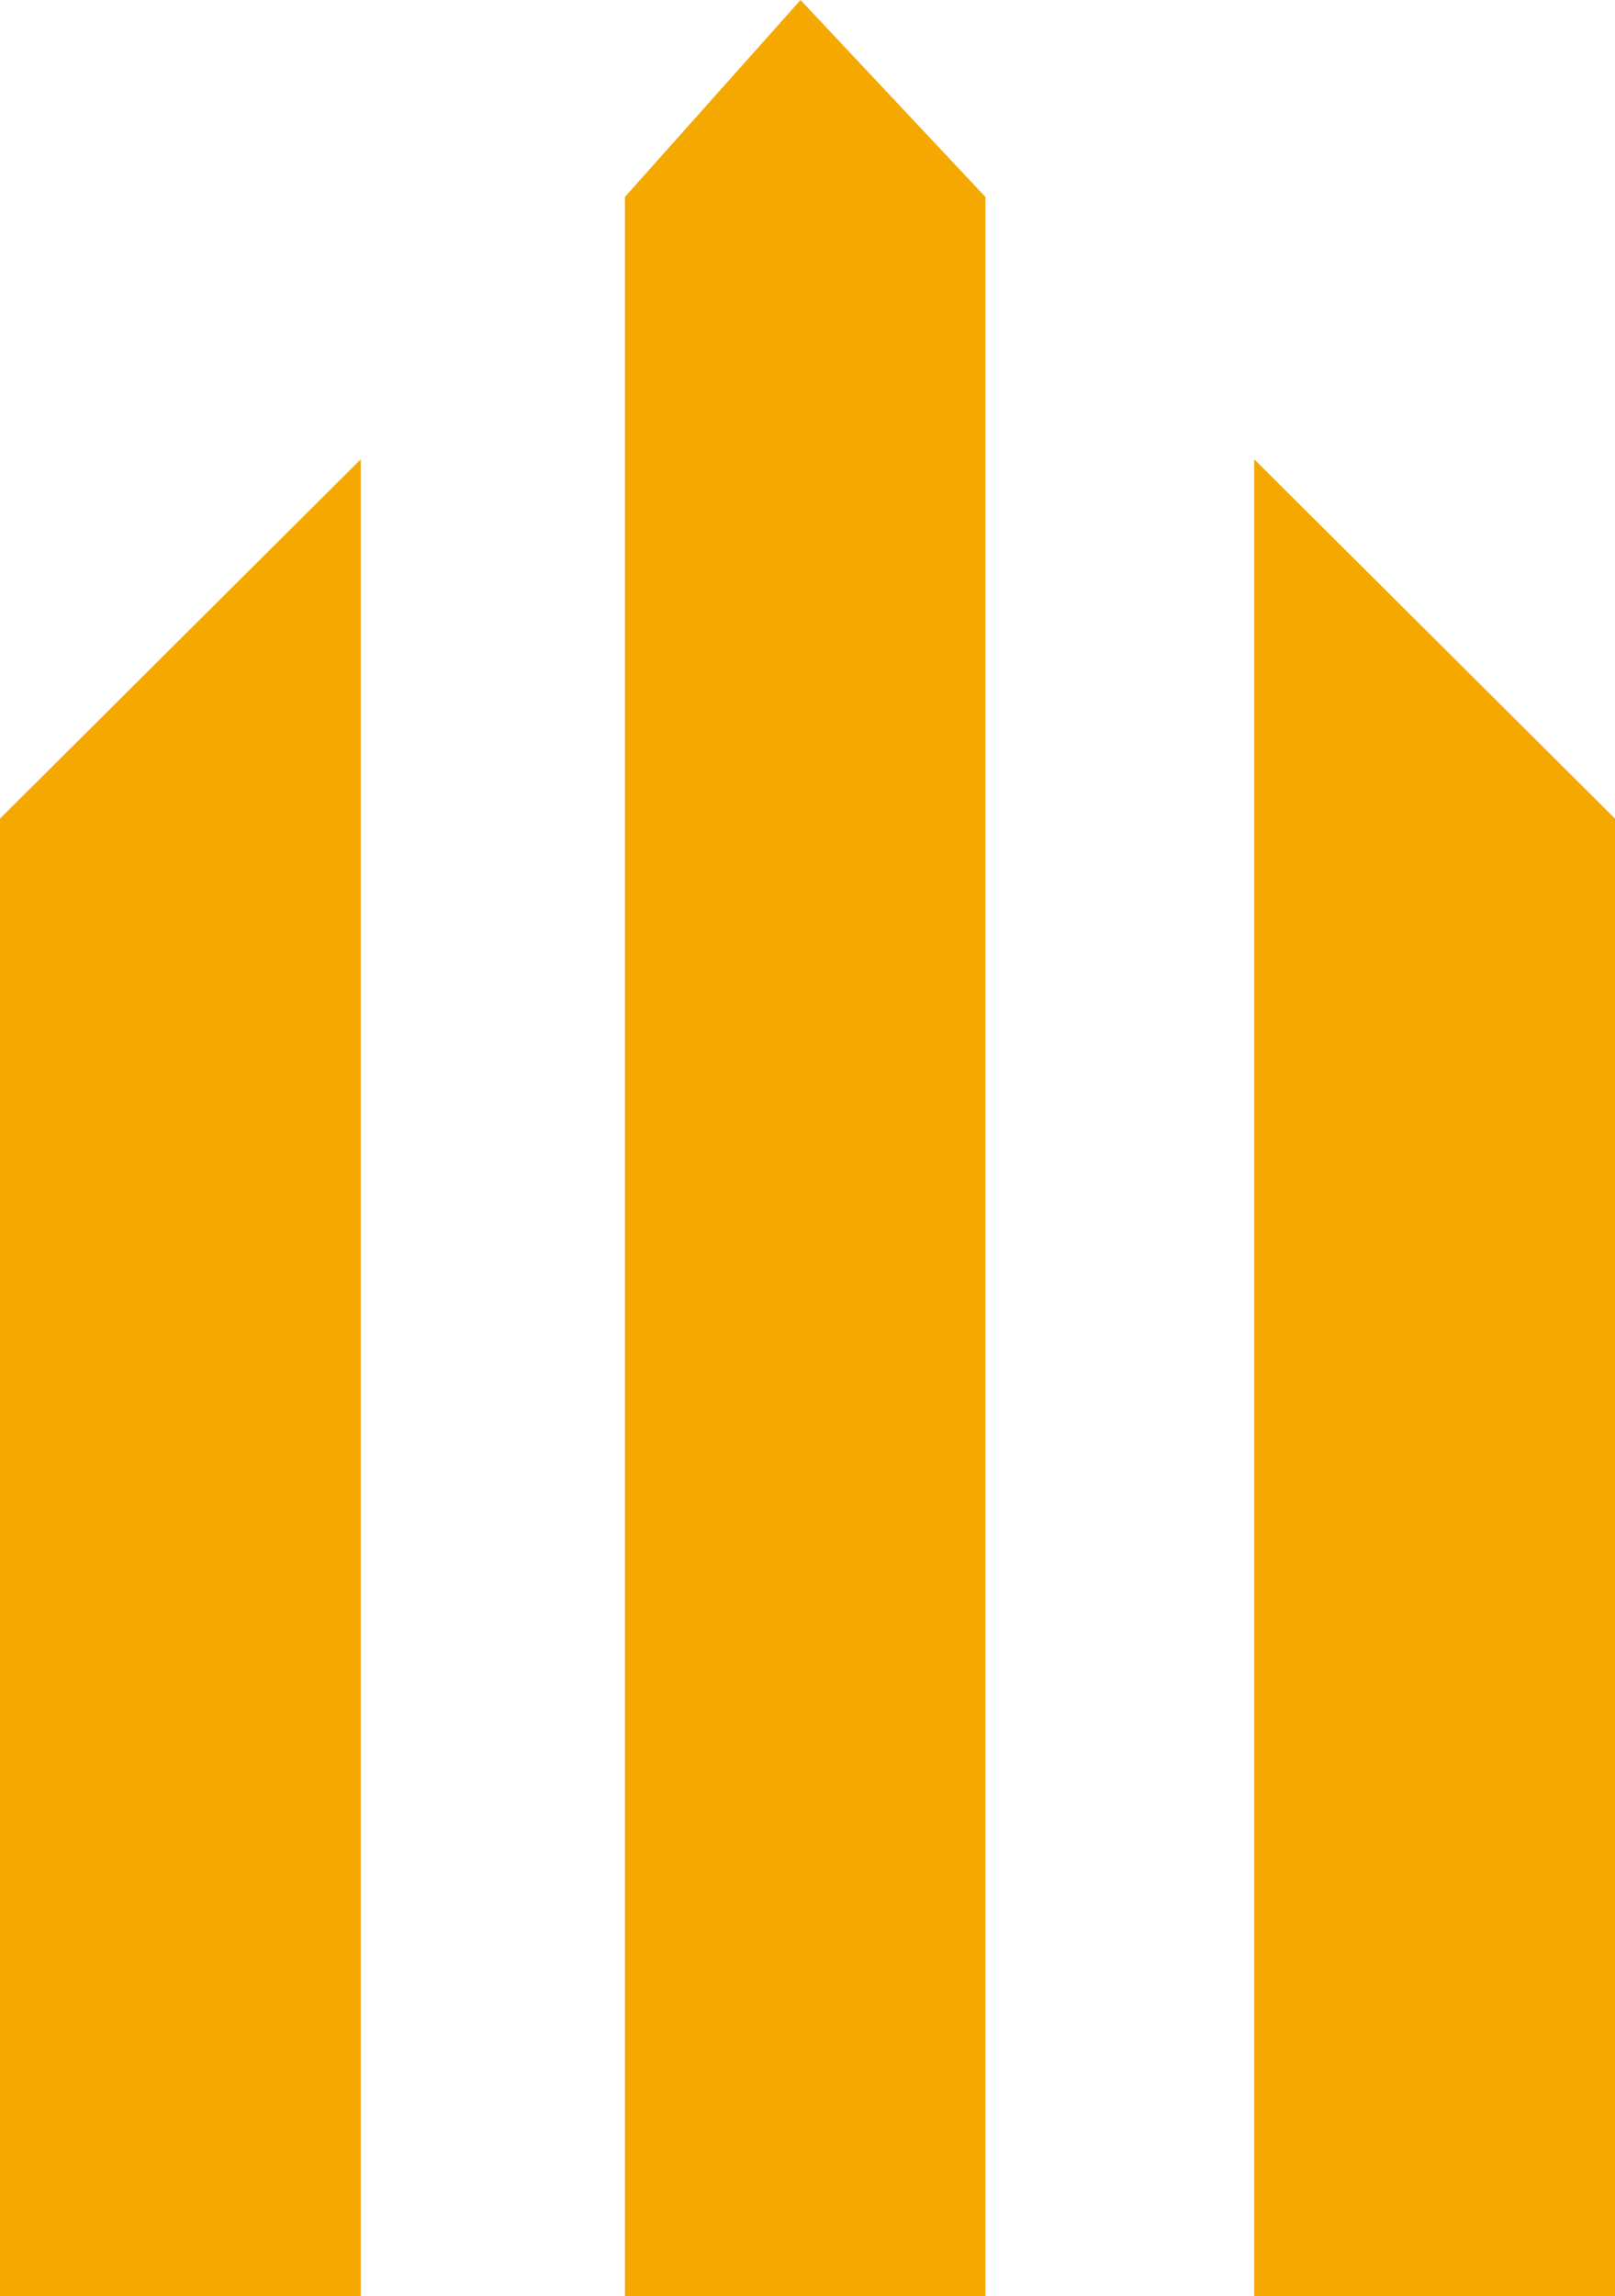 <?xml version="1.0" encoding="UTF-8"?>
<svg id="Layer_1" data-name="Layer 1" xmlns="http://www.w3.org/2000/svg" viewBox="0 0 48.66 69.14">
  <defs>
    <style>
      .cls-1 {
        fill: #f5a800;
      }
    </style>
  </defs>
  <polygon class="cls-1" points="0 24.65 10.87 13.83 10.87 69.14 0 69.14 0 24.65"/>
  <polyline class="cls-1" points="48.66 24.65 37.79 13.83 37.79 69.14 48.66 69.14"/>
  <polyline class="cls-1" points="29.69 5.93 24.12 0 18.83 5.93 18.83 69.14 29.69 69.14"/>
</svg>